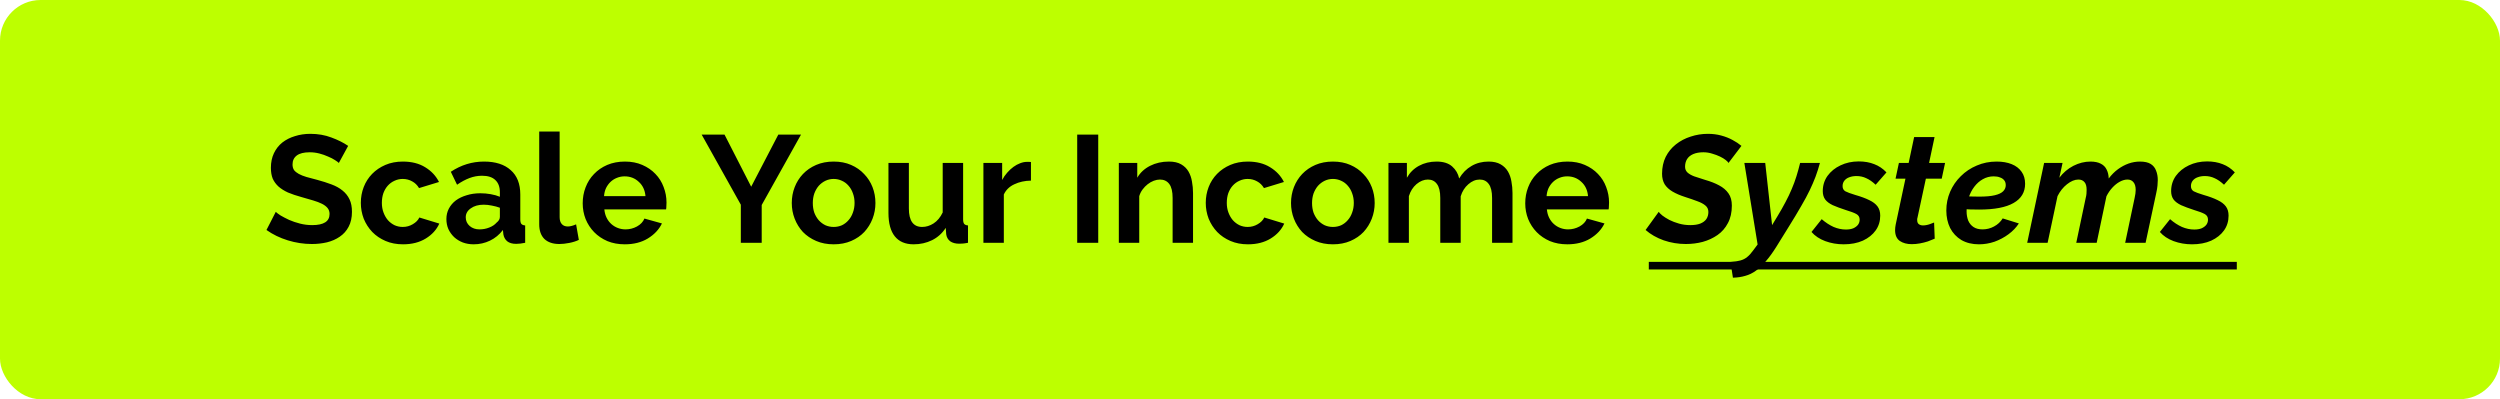 <svg width="2461" height="393" viewBox="0 0 2461 393" fill="none" xmlns="http://www.w3.org/2000/svg">
<g clip-path="url(#clip0_197_5)">
<rect width="2461" height="393" rx="40" fill="#BDFF00"/>
<path d="M333.566 160.4C332.866 159.7 331.566 158.75 329.666 157.55C327.866 156.35 325.616 155.2 322.916 154.1C320.316 152.9 317.466 151.9 314.366 151.1C311.266 150.3 308.116 149.9 304.916 149.9C299.216 149.9 294.966 150.95 292.166 153.05C289.366 155.15 287.966 158.1 287.966 161.9C287.966 164.1 288.466 165.95 289.466 167.45C290.566 168.85 292.116 170.1 294.116 171.2C296.116 172.3 298.616 173.3 301.616 174.2C304.716 175.1 308.266 176.05 312.266 177.05C317.466 178.45 322.166 179.95 326.366 181.55C330.666 183.15 334.266 185.15 337.166 187.55C340.166 189.95 342.466 192.85 344.066 196.25C345.666 199.55 346.466 203.65 346.466 208.55C346.466 214.25 345.366 219.15 343.166 223.25C341.066 227.25 338.166 230.5 334.466 233C330.866 235.5 326.666 237.35 321.866 238.55C317.166 239.65 312.216 240.2 307.016 240.2C299.016 240.2 291.116 239 283.316 236.6C275.516 234.2 268.516 230.8 262.316 226.4L271.466 208.55C272.366 209.45 273.966 210.65 276.266 212.15C278.666 213.55 281.466 215 284.666 216.5C287.866 217.9 291.416 219.1 295.316 220.1C299.216 221.1 303.216 221.6 307.316 221.6C318.716 221.6 324.416 217.95 324.416 210.65C324.416 208.35 323.766 206.4 322.466 204.8C321.166 203.2 319.316 201.8 316.916 200.6C314.516 199.4 311.616 198.3 308.216 197.3C304.816 196.3 301.016 195.2 296.816 194C291.716 192.6 287.266 191.1 283.466 189.5C279.766 187.8 276.666 185.85 274.166 183.65C271.666 181.35 269.766 178.75 268.466 175.85C267.266 172.85 266.666 169.3 266.666 165.2C266.666 159.8 267.666 155 269.666 150.8C271.666 146.6 274.416 143.1 277.916 140.3C281.516 137.5 285.666 135.4 290.366 134C295.066 132.5 300.116 131.75 305.516 131.75C313.016 131.75 319.916 132.95 326.216 135.35C332.516 137.65 338.016 140.4 342.716 143.6L333.566 160.4ZM355.208 199.7C355.208 194.2 356.158 189 358.058 184.1C359.958 179.2 362.708 174.9 366.308 171.2C369.908 167.5 374.258 164.55 379.358 162.35C384.458 160.15 390.208 159.05 396.608 159.05C405.208 159.05 412.508 160.9 418.508 164.6C424.608 168.3 429.158 173.15 432.158 179.15L412.508 185.15C410.808 182.25 408.558 180.05 405.758 178.55C402.958 176.95 399.858 176.15 396.458 176.15C393.558 176.15 390.858 176.75 388.358 177.95C385.858 179.05 383.658 180.65 381.758 182.75C379.958 184.75 378.508 187.2 377.408 190.1C376.408 193 375.908 196.2 375.908 199.7C375.908 203.2 376.458 206.4 377.558 209.3C378.658 212.2 380.108 214.7 381.908 216.8C383.808 218.9 386.008 220.55 388.508 221.75C391.008 222.85 393.658 223.4 396.458 223.4C400.058 223.4 403.358 222.5 406.358 220.7C409.458 218.9 411.608 216.7 412.808 214.1L432.458 220.1C429.758 226.1 425.308 231 419.108 234.8C412.908 238.6 405.458 240.5 396.758 240.5C390.358 240.5 384.608 239.4 379.508 237.2C374.408 235 370.058 232.05 366.458 228.35C362.858 224.55 360.058 220.2 358.058 215.3C356.158 210.3 355.208 205.1 355.208 199.7ZM466.276 240.5C462.476 240.5 458.926 239.9 455.626 238.7C452.326 237.4 449.476 235.65 447.076 233.45C444.676 231.15 442.776 228.5 441.376 225.5C440.076 222.5 439.426 219.2 439.426 215.6C439.426 211.9 440.226 208.5 441.826 205.4C443.526 202.2 445.826 199.5 448.726 197.3C451.726 195.1 455.276 193.4 459.376 192.2C463.476 190.9 467.976 190.25 472.876 190.25C476.376 190.25 479.776 190.55 483.076 191.15C486.476 191.75 489.476 192.6 492.076 193.7V189.2C492.076 184 490.576 180 487.576 177.2C484.676 174.4 480.326 173 474.526 173C470.326 173 466.226 173.75 462.226 175.25C458.226 176.75 454.126 178.95 449.926 181.85L443.776 169.1C453.876 162.4 464.776 159.05 476.476 159.05C487.776 159.05 496.526 161.85 502.726 167.45C509.026 172.95 512.176 180.95 512.176 191.45V215.9C512.176 218 512.526 219.5 513.226 220.4C514.026 221.3 515.276 221.8 516.976 221.9V239C513.576 239.7 510.626 240.05 508.126 240.05C504.326 240.05 501.376 239.2 499.276 237.5C497.276 235.8 496.026 233.55 495.526 230.75L495.076 226.4C491.576 231 487.326 234.5 482.326 236.9C477.326 239.3 471.976 240.5 466.276 240.5ZM471.976 225.8C475.376 225.8 478.576 225.2 481.576 224C484.676 222.8 487.076 221.2 488.776 219.2C490.976 217.5 492.076 215.6 492.076 213.5V204.5C489.676 203.6 487.076 202.9 484.276 202.4C481.476 201.8 478.776 201.5 476.176 201.5C470.976 201.5 466.726 202.7 463.426 205.1C460.126 207.4 458.476 210.35 458.476 213.95C458.476 217.35 459.776 220.2 462.376 222.5C464.976 224.7 468.176 225.8 471.976 225.8ZM530.809 129.5H550.909V213.8C550.909 216.7 551.609 218.95 553.009 220.55C554.409 222.15 556.409 222.95 559.009 222.95C560.209 222.95 561.509 222.75 562.909 222.35C564.409 221.95 565.809 221.45 567.109 220.85L569.809 236.15C567.109 237.45 563.959 238.45 560.359 239.15C556.759 239.85 553.509 240.2 550.609 240.2C544.309 240.2 539.409 238.55 535.909 235.25C532.509 231.85 530.809 227.05 530.809 220.85V129.5ZM615.016 240.5C608.716 240.5 603.016 239.45 597.916 237.35C592.816 235.15 588.466 232.2 584.866 228.5C581.266 224.8 578.466 220.5 576.466 215.6C574.566 210.7 573.616 205.55 573.616 200.15C573.616 194.55 574.566 189.3 576.466 184.4C578.366 179.4 581.116 175.05 584.716 171.35C588.316 167.55 592.666 164.55 597.766 162.35C602.966 160.15 608.766 159.05 615.166 159.05C621.566 159.05 627.266 160.15 632.266 162.35C637.366 164.55 641.666 167.5 645.166 171.2C648.766 174.9 651.466 179.2 653.266 184.1C655.166 189 656.116 194.1 656.116 199.4C656.116 200.7 656.066 201.95 655.966 203.15C655.966 204.35 655.866 205.35 655.666 206.15H594.916C595.216 209.25 595.966 212 597.166 214.4C598.366 216.8 599.916 218.85 601.816 220.55C603.716 222.25 605.866 223.55 608.266 224.45C610.666 225.35 613.166 225.8 615.766 225.8C619.766 225.8 623.516 224.85 627.016 222.95C630.616 220.95 633.066 218.35 634.366 215.15L651.616 219.95C648.716 225.95 644.066 230.9 637.666 234.8C631.366 238.6 623.816 240.5 615.016 240.5ZM635.416 193.1C634.916 187.2 632.716 182.5 628.816 179C625.016 175.4 620.366 173.6 614.866 173.6C612.166 173.6 609.616 174.1 607.216 175.1C604.916 176 602.866 177.3 601.066 179C599.266 180.7 597.766 182.75 596.566 185.15C595.466 187.55 594.816 190.2 594.616 193.1H635.416ZM713.219 132.5L739.469 183.8L766.169 132.5H788.519L749.819 201.8V239H729.269V201.5L690.719 132.5H713.219ZM820.677 240.5C814.277 240.5 808.527 239.4 803.427 237.2C798.327 235 793.977 232.05 790.377 228.35C786.877 224.55 784.177 220.2 782.277 215.3C780.377 210.4 779.427 205.25 779.427 199.85C779.427 194.35 780.377 189.15 782.277 184.25C784.177 179.35 786.877 175.05 790.377 171.35C793.977 167.55 798.327 164.55 803.427 162.35C808.527 160.15 814.277 159.05 820.677 159.05C827.077 159.05 832.777 160.15 837.777 162.35C842.877 164.55 847.177 167.55 850.677 171.35C854.277 175.05 857.027 179.35 858.927 184.25C860.827 189.15 861.777 194.35 861.777 199.85C861.777 205.25 860.827 210.4 858.927 215.3C857.027 220.2 854.327 224.55 850.827 228.35C847.327 232.05 843.027 235 837.927 237.2C832.827 239.4 827.077 240.5 820.677 240.5ZM800.127 199.85C800.127 203.35 800.627 206.55 801.627 209.45C802.727 212.25 804.177 214.7 805.977 216.8C807.877 218.9 810.077 220.55 812.577 221.75C815.077 222.85 817.777 223.4 820.677 223.4C823.577 223.4 826.277 222.85 828.777 221.75C831.277 220.55 833.427 218.9 835.227 216.8C837.127 214.7 838.577 212.2 839.577 209.3C840.677 206.4 841.227 203.2 841.227 199.7C841.227 196.3 840.677 193.15 839.577 190.25C838.577 187.35 837.127 184.85 835.227 182.75C833.427 180.65 831.277 179.05 828.777 177.95C826.277 176.75 823.577 176.15 820.677 176.15C817.777 176.15 815.077 176.75 812.577 177.95C810.077 179.15 807.877 180.8 805.977 182.9C804.177 185 802.727 187.5 801.627 190.4C800.627 193.3 800.127 196.45 800.127 199.85ZM899.343 240.5C891.243 240.5 885.093 237.9 880.893 232.7C876.693 227.5 874.593 219.8 874.593 209.6V160.4H894.693V205.25C894.693 217.35 899.043 223.4 907.743 223.4C911.643 223.4 915.393 222.25 918.993 219.95C922.693 217.55 925.693 213.95 927.993 209.15V160.4H948.093V215.9C948.093 218 948.443 219.5 949.143 220.4C949.943 221.3 951.193 221.8 952.893 221.9V239C950.893 239.4 949.193 239.65 947.793 239.75C946.493 239.85 945.293 239.9 944.193 239.9C940.593 239.9 937.643 239.1 935.343 237.5C933.143 235.8 931.843 233.5 931.443 230.6L930.993 224.3C927.493 229.7 922.993 233.75 917.493 236.45C911.993 239.15 905.943 240.5 899.343 240.5ZM1014.87 177.8C1008.77 177.9 1003.32 179.1 998.518 181.4C993.718 183.6 990.268 186.95 988.168 191.45V239H968.068V160.4H986.518V177.2C987.918 174.5 989.568 172.1 991.468 170C993.368 167.8 995.418 165.9 997.618 164.3C999.818 162.7 1002.02 161.5 1004.22 160.7C1006.52 159.8 1008.72 159.35 1010.82 159.35C1011.92 159.35 1012.72 159.35 1013.22 159.35C1013.82 159.35 1014.37 159.4 1014.87 159.5V177.8ZM1060.4 239V132.5H1081.1V239H1060.4ZM1174.42 239H1154.32V194.9C1154.32 188.6 1153.22 184 1151.02 181.1C1148.82 178.2 1145.77 176.75 1141.87 176.75C1139.87 176.75 1137.82 177.15 1135.72 177.95C1133.62 178.75 1131.62 179.9 1129.72 181.4C1127.92 182.8 1126.27 184.5 1124.77 186.5C1123.27 188.5 1122.17 190.7 1121.47 193.1V239H1101.37V160.4H1119.52V174.95C1122.42 169.95 1126.62 166.05 1132.12 163.25C1137.62 160.45 1143.82 159.05 1150.72 159.05C1155.62 159.05 1159.62 159.95 1162.72 161.75C1165.82 163.55 1168.22 165.9 1169.92 168.8C1171.62 171.7 1172.77 175 1173.37 178.7C1174.07 182.4 1174.42 186.15 1174.42 189.95V239ZM1186.95 199.7C1186.95 194.2 1187.9 189 1189.8 184.1C1191.7 179.2 1194.45 174.9 1198.05 171.2C1201.65 167.5 1206 164.55 1211.1 162.35C1216.2 160.15 1221.95 159.05 1228.35 159.05C1236.95 159.05 1244.25 160.9 1250.25 164.6C1256.35 168.3 1260.9 173.15 1263.9 179.15L1244.25 185.15C1242.55 182.25 1240.3 180.05 1237.5 178.55C1234.7 176.95 1231.6 176.15 1228.2 176.15C1225.3 176.15 1222.6 176.75 1220.1 177.95C1217.6 179.05 1215.4 180.65 1213.5 182.75C1211.7 184.75 1210.25 187.2 1209.15 190.1C1208.15 193 1207.65 196.2 1207.65 199.7C1207.65 203.2 1208.2 206.4 1209.3 209.3C1210.4 212.2 1211.85 214.7 1213.65 216.8C1215.55 218.9 1217.75 220.55 1220.25 221.75C1222.75 222.85 1225.4 223.4 1228.2 223.4C1231.8 223.4 1235.1 222.5 1238.1 220.7C1241.2 218.9 1243.35 216.7 1244.55 214.1L1264.2 220.1C1261.5 226.1 1257.05 231 1250.85 234.8C1244.65 238.6 1237.2 240.5 1228.5 240.5C1222.1 240.5 1216.35 239.4 1211.25 237.2C1206.15 235 1201.8 232.05 1198.2 228.35C1194.6 224.55 1191.8 220.2 1189.8 215.3C1187.9 210.3 1186.95 205.1 1186.95 199.7ZM1312.13 240.5C1305.73 240.5 1299.98 239.4 1294.88 237.2C1289.78 235 1285.43 232.05 1281.83 228.35C1278.33 224.55 1275.63 220.2 1273.73 215.3C1271.83 210.4 1270.88 205.25 1270.88 199.85C1270.88 194.35 1271.83 189.15 1273.73 184.25C1275.63 179.35 1278.33 175.05 1281.83 171.35C1285.43 167.55 1289.78 164.55 1294.88 162.35C1299.98 160.15 1305.73 159.05 1312.13 159.05C1318.53 159.05 1324.23 160.15 1329.23 162.35C1334.33 164.55 1338.63 167.55 1342.13 171.35C1345.73 175.05 1348.48 179.35 1350.38 184.25C1352.28 189.15 1353.23 194.35 1353.23 199.85C1353.23 205.25 1352.28 210.4 1350.38 215.3C1348.48 220.2 1345.78 224.55 1342.28 228.35C1338.78 232.05 1334.48 235 1329.38 237.2C1324.28 239.4 1318.53 240.5 1312.13 240.5ZM1291.58 199.85C1291.58 203.35 1292.08 206.55 1293.08 209.45C1294.18 212.25 1295.63 214.7 1297.43 216.8C1299.33 218.9 1301.53 220.55 1304.03 221.75C1306.53 222.85 1309.23 223.4 1312.13 223.4C1315.03 223.4 1317.73 222.85 1320.23 221.75C1322.73 220.55 1324.88 218.9 1326.68 216.8C1328.58 214.7 1330.03 212.2 1331.03 209.3C1332.13 206.4 1332.68 203.2 1332.68 199.7C1332.68 196.3 1332.13 193.15 1331.03 190.25C1330.03 187.35 1328.58 184.85 1326.68 182.75C1324.88 180.65 1322.73 179.05 1320.23 177.95C1317.73 176.75 1315.03 176.15 1312.13 176.15C1309.23 176.15 1306.53 176.75 1304.03 177.95C1301.53 179.15 1299.33 180.8 1297.43 182.9C1295.63 185 1294.18 187.5 1293.08 190.4C1292.08 193.3 1291.58 196.45 1291.58 199.85ZM1488.9 239H1468.8V194.9C1468.8 188.6 1467.7 184 1465.5 181.1C1463.4 178.2 1460.45 176.75 1456.65 176.75C1452.65 176.75 1448.9 178.3 1445.4 181.4C1441.9 184.4 1439.4 188.35 1437.9 193.25V239H1417.8V194.9C1417.8 188.6 1416.7 184 1414.5 181.1C1412.4 178.2 1409.45 176.75 1405.65 176.75C1401.75 176.75 1398 178.25 1394.4 181.25C1390.9 184.25 1388.4 188.2 1386.9 193.1V239H1366.8V160.4H1384.95V174.95C1387.85 169.85 1391.8 165.95 1396.8 163.25C1401.9 160.45 1407.7 159.05 1414.2 159.05C1420.8 159.05 1425.9 160.65 1429.5 163.85C1433.1 167.05 1435.4 171 1436.4 175.7C1439.6 170.3 1443.65 166.2 1448.55 163.4C1453.45 160.5 1459.05 159.05 1465.35 159.05C1470.15 159.05 1474.1 159.95 1477.2 161.75C1480.3 163.55 1482.7 165.9 1484.4 168.8C1486.1 171.7 1487.25 175 1487.85 178.7C1488.55 182.4 1488.9 186.15 1488.9 189.95V239ZM1542.85 240.5C1536.55 240.5 1530.85 239.45 1525.75 237.35C1520.65 235.15 1516.3 232.2 1512.7 228.5C1509.1 224.8 1506.3 220.5 1504.3 215.6C1502.4 210.7 1501.45 205.55 1501.45 200.15C1501.45 194.55 1502.4 189.3 1504.3 184.4C1506.2 179.4 1508.95 175.05 1512.55 171.35C1516.15 167.55 1520.5 164.55 1525.6 162.35C1530.8 160.15 1536.6 159.05 1543 159.05C1549.4 159.05 1555.1 160.15 1560.1 162.35C1565.2 164.55 1569.5 167.5 1573 171.2C1576.6 174.9 1579.3 179.2 1581.1 184.1C1583 189 1583.95 194.1 1583.95 199.4C1583.95 200.7 1583.9 201.95 1583.8 203.15C1583.8 204.35 1583.7 205.35 1583.5 206.15H1522.75C1523.05 209.25 1523.8 212 1525 214.4C1526.2 216.8 1527.75 218.85 1529.65 220.55C1531.55 222.25 1533.7 223.55 1536.1 224.45C1538.5 225.35 1541 225.8 1543.6 225.8C1547.6 225.8 1551.35 224.85 1554.85 222.95C1558.45 220.95 1560.9 218.35 1562.2 215.15L1579.45 219.95C1576.55 225.95 1571.9 230.9 1565.5 234.8C1559.2 238.6 1551.65 240.5 1542.85 240.5ZM1563.25 193.1C1562.75 187.2 1560.55 182.5 1556.65 179C1552.85 175.4 1548.2 173.6 1542.7 173.6C1540 173.6 1537.45 174.1 1535.05 175.1C1532.75 176 1530.7 177.3 1528.9 179C1527.1 180.7 1525.6 182.75 1524.4 185.15C1523.3 187.55 1522.65 190.2 1522.45 193.1H1563.25ZM1659.53 240.2C1652.03 240.2 1644.78 239 1637.78 236.6C1630.78 234.1 1624.83 230.7 1619.93 226.4L1632.83 208.55C1633.43 209.45 1634.63 210.65 1636.43 212.15C1638.23 213.55 1640.53 215 1643.33 216.5C1646.13 217.9 1649.28 219.1 1652.78 220.1C1656.28 221.1 1659.98 221.6 1663.88 221.6C1667.88 221.6 1671.18 221.1 1673.78 220.1C1676.48 219 1678.48 217.5 1679.78 215.6C1681.08 213.6 1681.73 211.3 1681.73 208.7C1681.73 206 1680.73 203.85 1678.73 202.25C1676.83 200.65 1674.18 199.25 1670.78 198.05C1667.38 196.75 1663.48 195.4 1659.08 194C1654.08 192.4 1649.88 190.6 1646.48 188.6C1643.08 186.6 1640.48 184.2 1638.68 181.4C1636.98 178.5 1636.13 175.05 1636.13 171.05C1636.13 164.85 1637.33 159.3 1639.73 154.4C1642.23 149.5 1645.58 145.4 1649.78 142.1C1654.08 138.7 1658.93 136.15 1664.33 134.45C1669.73 132.65 1675.38 131.75 1681.28 131.75C1685.98 131.75 1690.33 132.3 1694.33 133.4C1698.43 134.5 1702.13 135.95 1705.43 137.75C1708.83 139.55 1711.78 141.5 1714.28 143.6L1701.53 160.4C1701.23 159.7 1700.33 158.75 1698.83 157.55C1697.33 156.35 1695.43 155.2 1693.13 154.1C1690.83 153 1688.28 152.05 1685.48 151.25C1682.68 150.35 1679.78 149.9 1676.78 149.9C1672.88 149.9 1669.53 150.5 1666.73 151.7C1664.03 152.9 1662.03 154.55 1660.73 156.65C1659.43 158.75 1658.78 161.25 1658.78 164.15C1658.78 166.35 1659.53 168.2 1661.03 169.7C1662.63 171.2 1664.88 172.5 1667.78 173.6C1670.68 174.6 1674.23 175.75 1678.43 177.05C1683.73 178.55 1688.33 180.35 1692.23 182.45C1696.23 184.55 1699.33 187.2 1701.53 190.4C1703.73 193.5 1704.83 197.5 1704.83 202.4C1704.83 209.1 1703.53 214.85 1700.93 219.65C1698.43 224.45 1695.03 228.35 1690.73 231.35C1686.43 234.35 1681.58 236.6 1676.18 238.1C1670.88 239.5 1665.33 240.2 1659.53 240.2ZM1703.49 257.9C1707.49 257.6 1710.74 257.1 1713.24 256.4C1715.84 255.7 1718.09 254.55 1719.99 252.95C1721.89 251.45 1723.84 249.3 1725.84 246.5L1730.19 240.65L1717.14 160.4H1737.69L1744.44 221.6L1749.54 213.2C1752.64 208.1 1755.34 203.35 1757.64 198.95C1760.04 194.45 1762.09 190.15 1763.79 186.05C1765.59 181.85 1767.14 177.65 1768.44 173.45C1769.74 169.25 1770.94 164.9 1772.04 160.4H1791.54C1790.24 165.2 1788.79 169.75 1787.19 174.05C1785.59 178.25 1783.69 182.65 1781.49 187.25C1779.29 191.85 1776.49 197.05 1773.09 202.85C1769.79 208.65 1765.64 215.55 1760.64 223.55L1748.64 242.9C1745.14 248.5 1741.74 253.2 1738.44 257C1735.24 260.9 1731.94 264.05 1728.54 266.45C1725.24 268.85 1721.74 270.55 1718.04 271.55C1714.34 272.65 1710.29 273.25 1705.89 273.35L1703.49 257.9ZM1814.89 240.5C1808.49 240.5 1802.44 239.45 1796.74 237.35C1791.14 235.25 1786.64 232.25 1783.24 228.35L1793.29 215.75C1797.09 219.05 1800.99 221.6 1804.99 223.4C1808.99 225.1 1813.04 225.95 1817.14 225.95C1819.94 225.95 1822.34 225.55 1824.34 224.75C1826.34 223.85 1827.89 222.7 1828.99 221.3C1830.09 219.8 1830.64 218.1 1830.64 216.2C1830.64 213.7 1829.54 211.85 1827.34 210.65C1825.14 209.45 1821.69 208.15 1816.99 206.75C1811.79 205.05 1807.49 203.45 1804.09 201.95C1800.79 200.35 1798.34 198.5 1796.74 196.4C1795.14 194.2 1794.34 191.45 1794.34 188.15C1794.34 182.55 1795.89 177.55 1798.99 173.15C1802.19 168.75 1806.44 165.3 1811.74 162.8C1817.14 160.2 1823.14 158.9 1829.74 158.9C1835.44 158.9 1840.54 159.8 1845.04 161.6C1849.54 163.3 1853.54 166 1857.04 169.7L1846.39 181.85C1843.19 178.85 1840.09 176.7 1837.09 175.4C1834.19 174 1830.99 173.3 1827.49 173.3C1824.89 173.3 1822.54 173.7 1820.44 174.5C1818.44 175.2 1816.84 176.3 1815.64 177.8C1814.44 179.3 1813.84 181.1 1813.84 183.2C1813.84 185.5 1814.74 187.2 1816.54 188.3C1818.44 189.3 1821.69 190.5 1826.29 191.9C1831.89 193.5 1836.49 195.2 1840.09 197C1843.69 198.7 1846.39 200.75 1848.19 203.15C1849.99 205.55 1850.89 208.6 1850.89 212.3C1850.89 217.8 1849.39 222.65 1846.39 226.85C1843.39 231.05 1839.19 234.4 1833.79 236.9C1828.39 239.3 1822.09 240.5 1814.89 240.5ZM1865.53 226.55C1865.53 225.65 1865.58 224.75 1865.68 223.85C1865.78 222.95 1865.93 222 1866.13 221L1875.73 175.85H1865.98L1869.28 160.4H1878.88L1884.28 134.9H1904.38L1898.98 160.4H1914.73L1911.43 175.85H1895.83L1887.58 214.25C1887.48 214.65 1887.38 215.05 1887.28 215.45C1887.28 215.85 1887.28 216.25 1887.28 216.65C1887.28 218.55 1887.83 219.9 1888.93 220.7C1890.03 221.5 1891.38 221.9 1892.98 221.9C1894.28 221.9 1895.58 221.75 1896.88 221.45C1898.28 221.15 1899.58 220.75 1900.78 220.25C1901.98 219.75 1903.03 219.35 1903.93 219.05L1904.53 234.95C1902.53 235.85 1900.28 236.75 1897.78 237.65C1895.28 238.45 1892.68 239.1 1889.98 239.6C1887.28 240.1 1884.58 240.35 1881.88 240.35C1877.18 240.35 1873.28 239.3 1870.18 237.2C1867.08 235 1865.53 231.45 1865.53 226.55ZM1948.06 240.5C1941.46 240.5 1935.71 239.1 1930.81 236.3C1926.01 233.4 1922.31 229.45 1919.71 224.45C1917.21 219.35 1915.96 213.6 1915.96 207.2C1915.96 200.7 1917.21 194.55 1919.71 188.75C1922.21 182.95 1925.71 177.85 1930.21 173.45C1934.71 168.95 1939.96 165.45 1945.96 162.95C1951.96 160.35 1958.46 159.05 1965.46 159.05C1971.16 159.05 1976.11 159.9 1980.31 161.6C1984.51 163.3 1987.76 165.8 1990.06 169.1C1992.36 172.3 1993.51 176.25 1993.51 180.95C1993.51 189.25 1989.71 195.55 1982.11 199.85C1974.61 204.15 1963.31 206.3 1948.21 206.3C1945.21 206.3 1941.96 206.25 1938.46 206.15C1934.96 205.95 1931.16 205.65 1927.06 205.25L1929.61 192.65C1933.21 192.95 1936.51 193.2 1939.51 193.4C1942.51 193.5 1945.46 193.55 1948.36 193.55C1954.86 193.55 1959.96 193.1 1963.66 192.2C1967.46 191.3 1970.21 190 1971.91 188.3C1973.61 186.6 1974.46 184.6 1974.46 182.3C1974.46 180.3 1973.96 178.7 1972.96 177.5C1971.96 176.2 1970.56 175.25 1968.76 174.65C1967.06 173.95 1965.01 173.6 1962.61 173.6C1958.71 173.6 1955.11 174.55 1951.81 176.45C1948.61 178.25 1945.81 180.75 1943.41 183.95C1941.01 187.15 1939.16 190.8 1937.86 194.9C1936.56 199 1935.91 203.35 1935.91 207.95C1935.91 211.35 1936.46 214.45 1937.56 217.25C1938.76 219.95 1940.51 222.05 1942.81 223.55C1945.11 225.05 1948.06 225.8 1951.66 225.8C1955.66 225.8 1959.41 224.85 1962.91 222.95C1966.51 221.05 1969.36 218.4 1971.46 215L1987.36 219.95C1984.76 223.95 1981.36 227.5 1977.16 230.6C1972.96 233.7 1968.36 236.15 1963.36 237.95C1958.36 239.65 1953.26 240.5 1948.06 240.5ZM2012.22 160.4H2030.37L2027.22 174.95C2031.02 169.95 2035.62 166.05 2041.02 163.25C2046.52 160.45 2052.12 159.05 2057.82 159.05C2062.02 159.05 2065.42 159.75 2068.02 161.15C2070.62 162.45 2072.52 164.35 2073.72 166.85C2075.02 169.35 2075.72 172.3 2075.82 175.7C2078.62 172 2081.67 168.95 2084.97 166.55C2088.27 164.15 2091.72 162.3 2095.32 161C2099.02 159.7 2102.77 159.05 2106.57 159.05C2111.17 159.05 2114.72 159.85 2117.22 161.45C2119.72 163.05 2121.47 165.25 2122.47 168.05C2123.57 170.75 2124.12 173.85 2124.12 177.35C2124.12 178.85 2124.02 180.65 2123.82 182.75C2123.62 184.85 2123.22 187.25 2122.62 189.95L2112.12 239H2092.02L2101.32 194.9C2102.02 191.8 2102.37 189.15 2102.37 186.95C2102.37 183.55 2101.62 181 2100.12 179.3C2098.72 177.6 2096.77 176.75 2094.27 176.75C2091.87 176.75 2089.37 177.45 2086.77 178.85C2084.17 180.25 2081.72 182.2 2079.42 184.7C2077.12 187.2 2075.17 190.05 2073.57 193.25L2063.97 239H2043.87L2053.17 194.9C2053.57 193.4 2053.82 192 2053.92 190.7C2054.02 189.3 2054.07 188 2054.07 186.8C2054.07 183.4 2053.37 180.9 2051.97 179.3C2050.57 177.6 2048.57 176.75 2045.97 176.75C2042.37 176.75 2038.62 178.3 2034.72 181.4C2030.92 184.4 2027.82 188.3 2025.42 193.1L2015.67 239H1995.57L2012.22 160.4ZM2157.81 240.5C2151.41 240.5 2145.36 239.45 2139.66 237.35C2134.06 235.25 2129.56 232.25 2126.16 228.35L2136.21 215.75C2140.01 219.05 2143.91 221.6 2147.91 223.4C2151.91 225.1 2155.96 225.95 2160.06 225.95C2162.86 225.95 2165.26 225.55 2167.26 224.75C2169.26 223.85 2170.81 222.7 2171.91 221.3C2173.01 219.8 2173.56 218.1 2173.56 216.2C2173.56 213.7 2172.46 211.85 2170.26 210.65C2168.06 209.45 2164.61 208.15 2159.91 206.75C2154.71 205.05 2150.41 203.45 2147.01 201.95C2143.71 200.35 2141.26 198.5 2139.66 196.4C2138.06 194.2 2137.26 191.45 2137.26 188.15C2137.26 182.55 2138.81 177.55 2141.91 173.15C2145.11 168.75 2149.36 165.3 2154.66 162.8C2160.06 160.2 2166.06 158.9 2172.66 158.9C2178.36 158.9 2183.46 159.8 2187.96 161.6C2192.46 163.3 2196.46 166 2199.96 169.7L2189.31 181.85C2186.11 178.85 2183.01 176.7 2180.01 175.4C2177.11 174 2173.91 173.3 2170.41 173.3C2167.81 173.3 2165.46 173.7 2163.36 174.5C2161.36 175.2 2159.76 176.3 2158.56 177.8C2157.36 179.3 2156.76 181.1 2156.76 183.2C2156.76 185.5 2157.66 187.2 2159.46 188.3C2161.36 189.3 2164.61 190.5 2169.21 191.9C2174.81 193.5 2179.41 195.2 2183.01 197C2186.61 198.7 2189.31 200.75 2191.11 203.15C2192.91 205.55 2193.81 208.6 2193.81 212.3C2193.81 217.8 2192.31 222.65 2189.31 226.85C2186.31 231.05 2182.11 234.4 2176.71 236.9C2171.31 239.3 2165.01 240.5 2157.81 240.5Z" fill="black"/>
<path d="M1623.08 257.75H2201.91V265.25H1623.08V257.75Z" fill="black"/>
</g>
<defs>
<clipPath id="clip0_197_5">
<rect width="2461" height="393" rx="40" fill="white"/>
</clipPath>
</defs>
</svg>
